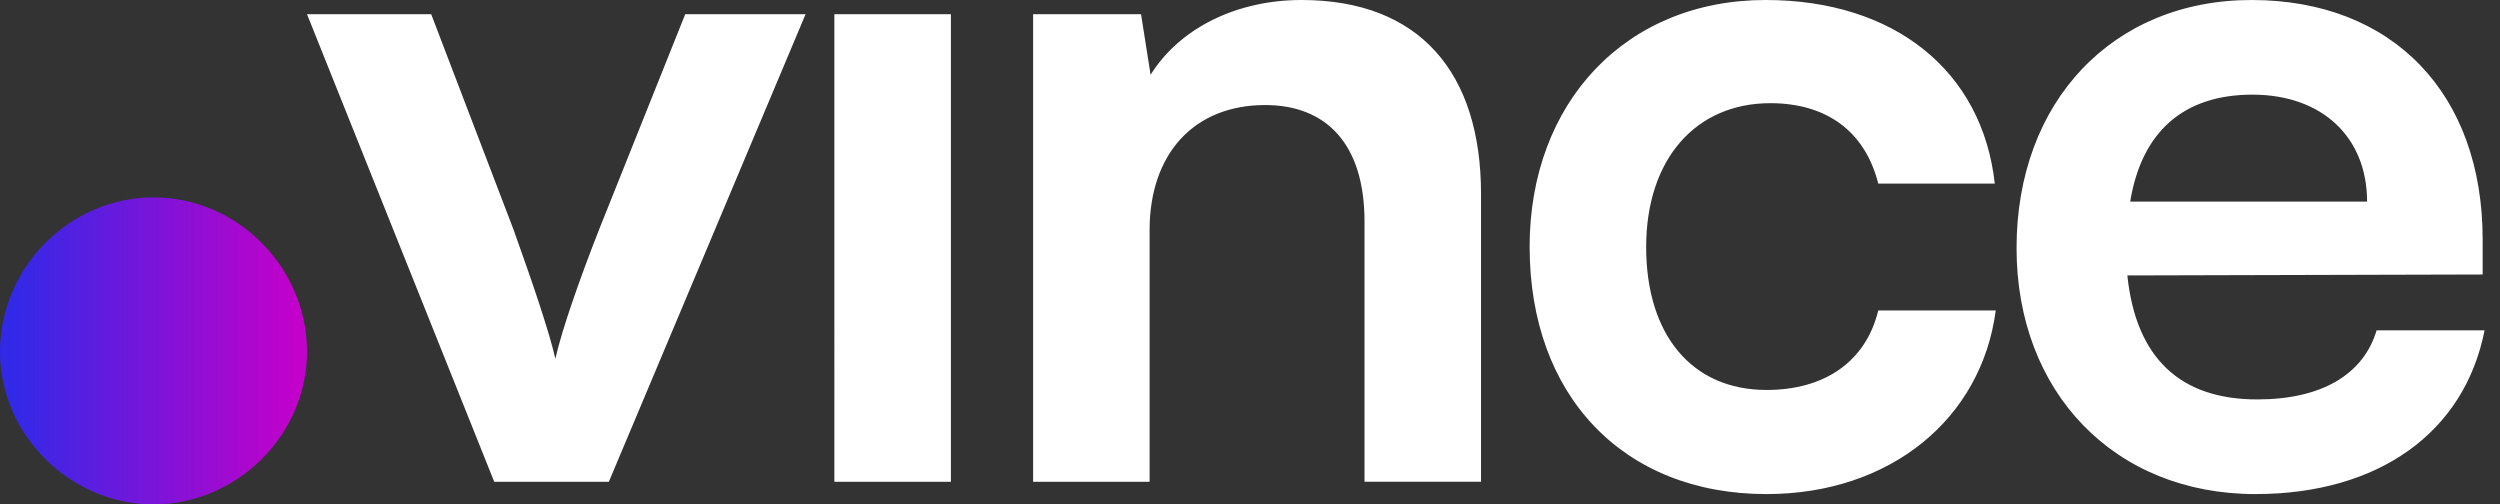 <svg xmlns="http://www.w3.org/2000/svg" width="114" height="23" fill="none"><rect width="100%" height="100%" fill="#333333" stroke="none"/><path fill="#fff" d="M22.537 21.969 14 .647h5.662l3.746 9.798c.914 2.546 1.655 4.748 1.916 5.913.305-1.338 1.089-3.582 2.003-5.913l3.92-9.798h5.488L27.763 21.97h-5.227zm15.51 0V.647h5.314V21.97h-5.314zm14.375 0H47.11V.647h4.921l.436 2.763C53.816 1.252 56.429 0 59.347 0c5.4 0 8.188 3.323 8.188 8.848v13.12h-5.313V10.1c0-3.583-1.786-5.31-4.53-5.31-3.266 0-5.27 2.245-5.27 5.698v11.48zM69.75 11.265C69.75 4.66 74.15 0 80.509 0c5.88 0 9.887 3.237 10.453 8.373h-5.313c-.61-2.417-2.396-3.668-4.922-3.668-3.397 0-5.662 2.546-5.662 6.56 0 4.014 2.09 6.517 5.488 6.517 2.657 0 4.53-1.295 5.096-3.625h5.357c-.653 4.963-4.834 8.373-10.453 8.373-6.533 0-10.801-4.489-10.801-11.265zm33.093 11.265c-6.402 0-10.888-4.618-10.888-11.222C91.955 4.618 96.353 0 102.669 0c6.446 0 10.54 4.273 10.54 10.92v1.597l-16.202.043c.392 3.755 2.395 5.654 5.923 5.654 2.918 0 4.835-1.122 5.444-3.15h4.922c-.915 4.66-4.835 7.466-10.453 7.466zm-.131-18.214c-3.136 0-5.052 1.683-5.575 4.877h10.802c0-2.935-2.047-4.877-5.227-4.877z"/><path fill="url(#a)" d="M7 23c-3.802 0-7-3.17-7-6.956C0 12.17 3.198 9 7 9c3.803 0 7 3.17 7 7.044C14 19.83 10.803 23 7 23z"/><defs><linearGradient id="a" x1=".563" x2="13.387" y1="18.428" y2="18.428" gradientUnits="userSpaceOnUse"><stop stop-color="#3129E7"/><stop offset="1" stop-color="#C201CA"/></linearGradient></defs></svg>
